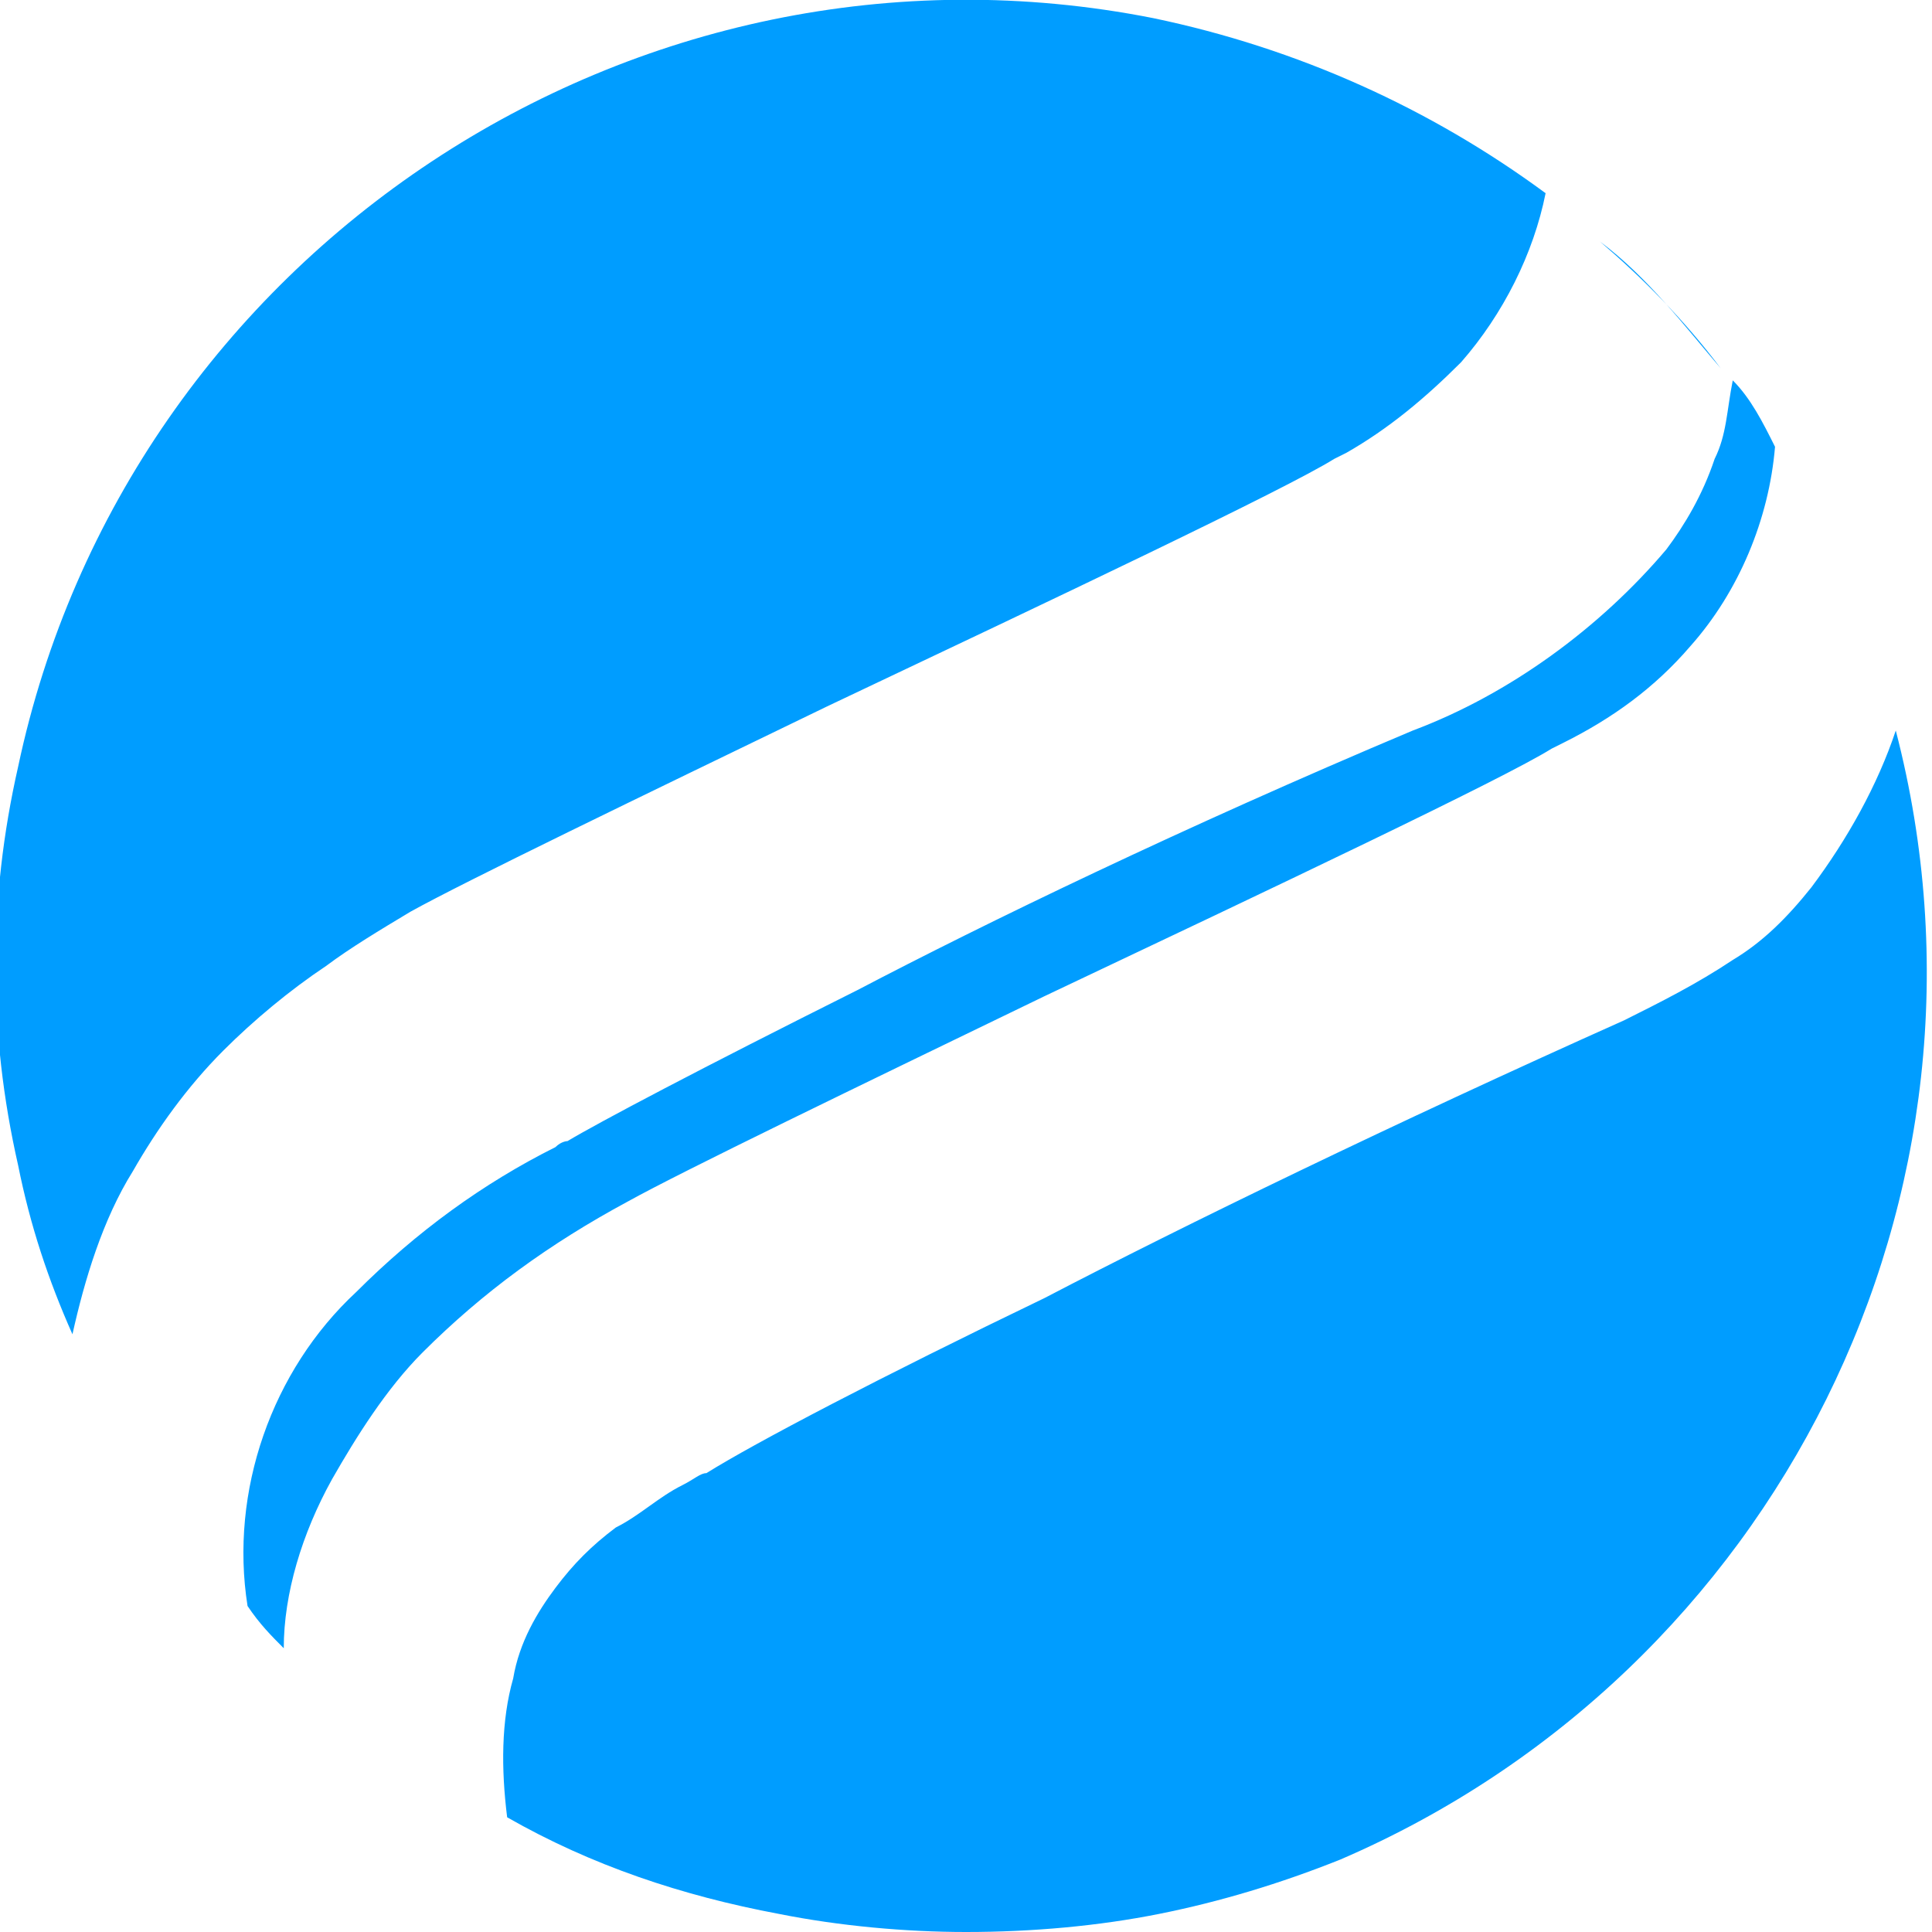 <svg xmlns:xlink="http://www.w3.org/1999/xlink" viewBox="0 0 32 32" xmlns="http://www.w3.org/2000/svg" role="img" class="IconLink__Icon-m3p7t8-1 feydnS Icon__IconSvg-sc-1fc5ow4-0 jESGCJ" width="32"  height="32" ><path d="M16 32c-1 0-2.1-.1-3.1-.3-1.6-.3-3.1-.8-4.5-1.6-.1-.8-.1-1.6.1-2.3.1-.6.4-1.1.7-1.5.3-.4.6-.7 1-1 .4-.2.7-.5 1.1-.7.2-.1.3-.2.4-.2.8-.5 2.9-1.6 5.6-2.9 2.3-1.2 5.8-2.9 9.6-4.6.6-.3 1.2-.6 1.8-1 .5-.3.9-.7 1.3-1.2.6-.8 1.1-1.7 1.4-2.6 2 7.7-2 15.6-9.2 18.7-1 .4-2 .7-3 .9-1 .2-2.1.3-3.2.3zM4.7 27.3c-.2-.2-.4-.4-.6-.7-.3-1.9.4-3.9 1.8-5.2 1-1 2.1-1.8 3.3-2.4.1-.1.2-.1.2-.1.5-.3 2.2-1.2 4.8-2.5 2.1-1.1 5.4-2.7 9.2-4.3 1.6-.6 3.1-1.7 4.2-3 .3-.4.6-.9.8-1.5.2-.4.2-.8.3-1.3.3.3.5.7.7 1.1-.1 1.2-.6 2.4-1.4 3.3-.6.7-1.3 1.2-2.1 1.6l-.2.1c-.8.5-4.6 2.3-8.4 4.1-3.1 1.5-6 2.9-6.9 3.4-1.3.7-2.4 1.5-3.4 2.5-.6.6-1.1 1.4-1.5 2.1-.5.9-.8 1.9-.8 2.8zm-3.5-5.2c-.4-.9-.7-1.8-.9-2.8-.5-2.2-.5-4.4 0-6.6C2.1 4.2 10.5-1.4 19.1.3c2.4.5 4.6 1.5 6.5 2.9-.2 1-.7 2-1.4 2.8-.6.6-1.2 1.1-1.9 1.5l-.2.1c-.8.5-4.6 2.3-8.4 4.1-3.1 1.5-6 2.9-6.9 3.4-.5.3-1 .6-1.4.9-.6.4-1.2.9-1.7 1.4-.6.6-1.1 1.3-1.5 2-.5.8-.8 1.8-1 2.7zm27.3-16c-.6-.8-1.3-1.5-2-2.1.8.6 1.4 1.4 2 2.1z" fill="#009DFF"></path></svg>